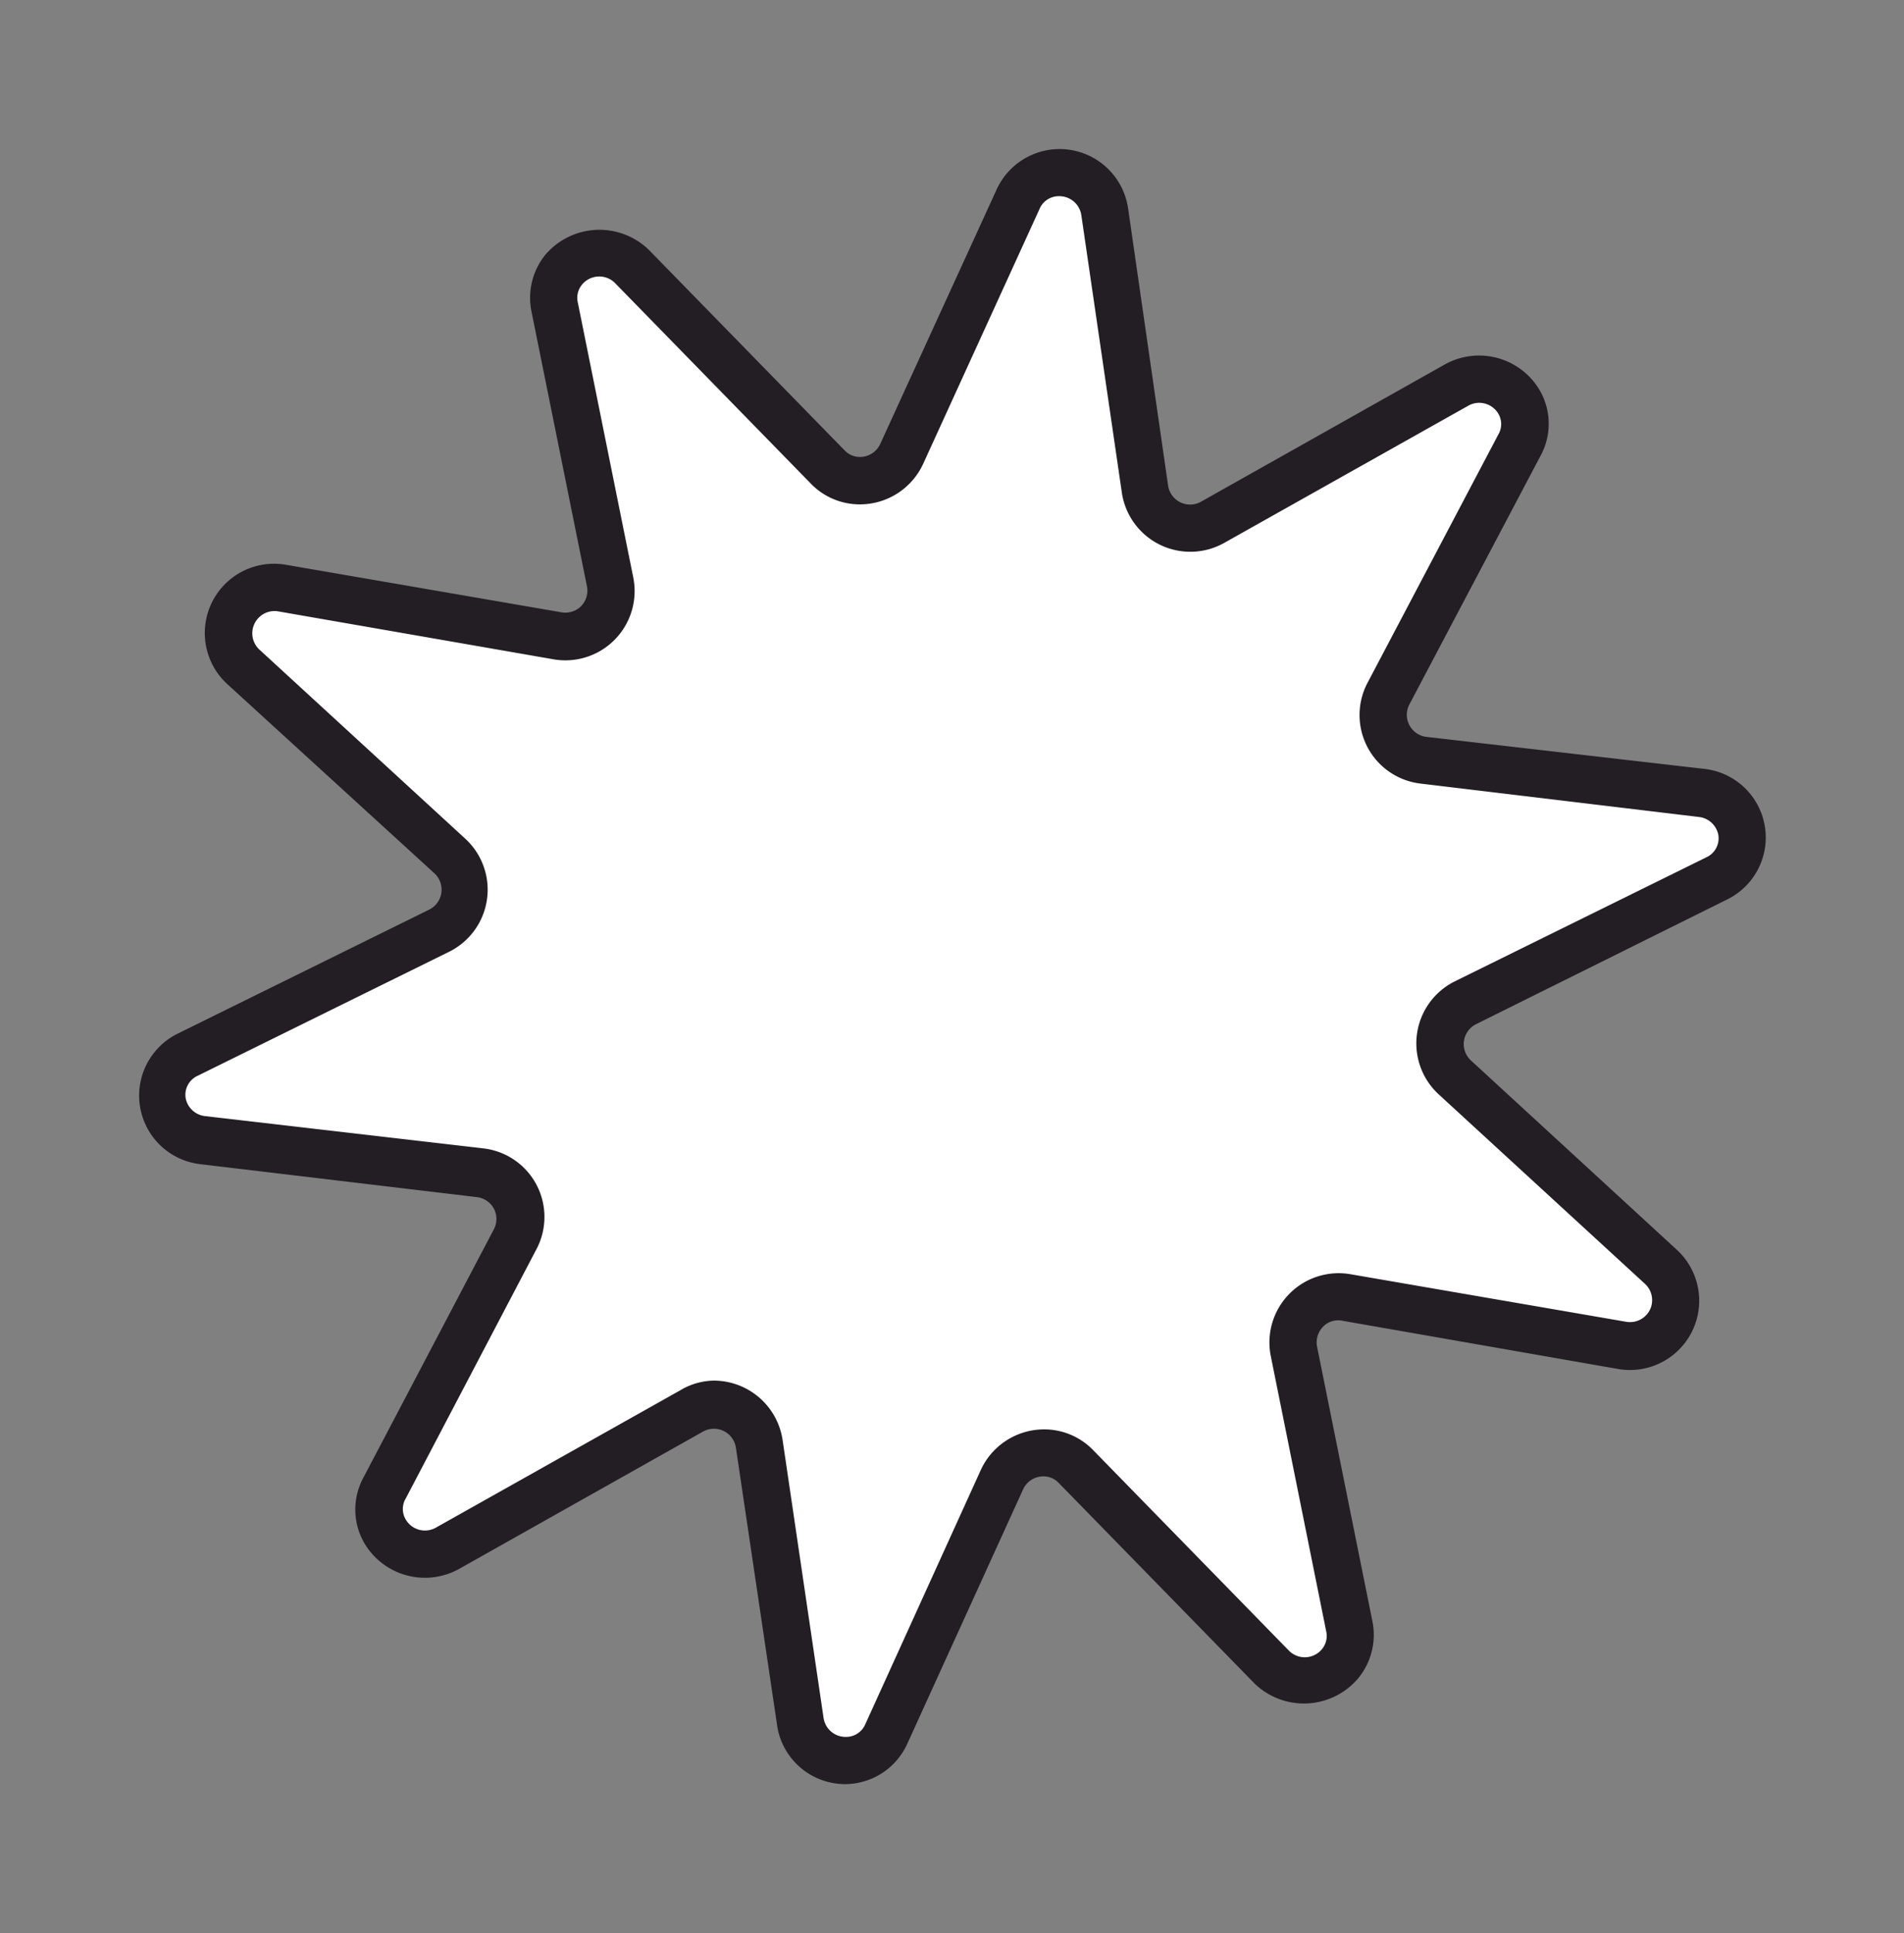 <svg xmlns="http://www.w3.org/2000/svg" id="ae5f793c-a177-4c88-b8dc-4601efeaf9bd" data-name="Layer 1" viewBox="0 0 85.54 86.81"><rect x="0" y="0" width="85.54" height="86.81" fill="#808080" stroke="none"/><defs><style>.bb2676cf-2ab2-4095-9bab-ca43abc60d30{fill:#fff;}.a3edfea7-da9a-4714-8848-79bbd1063381{fill:#231d24;}</style></defs><title>Mesa de trabajo 34</title><path class="bb2676cf-2ab2-4095-9bab-ca43abc60d30" d="M17.29,66.8l5.87-11.15a2,2,0,0,0-1.57-3L9.08,51.22a2,2,0,0,1-.67-3.86l11.3-5.57a2,2,0,0,0,.48-3.34l-9.27-8.52a2,2,0,0,1,1.73-3.52l12.41,2.13a2,2,0,0,0,2.35-2.42L24.92,13.78A2,2,0,0,1,28.39,12l8.79,9a2,2,0,0,0,3.32-.57L45.75,9a2,2,0,0,1,3.88.55L51.43,22a2.05,2.05,0,0,0,3,1.49l11-6.18A2,2,0,0,1,68.24,20L62.38,31.16a2,2,0,0,0,1.57,3l12.51,1.45a2,2,0,0,1,.67,3.86L65.83,45a2,2,0,0,0-.48,3.34l9.27,8.52a2,2,0,0,1-1.73,3.52L60.48,58.27a2,2,0,0,0-2.35,2.41L60.62,73a2,2,0,0,1-3.47,1.83l-8.79-9a2,2,0,0,0-3.32.57L39.79,77.86a2,2,0,0,1-3.88-.56l-1.8-12.46a2,2,0,0,0-3-1.49l-11,6.18A2,2,0,0,1,17.29,66.8Z"></path><path class="a3edfea7-da9a-4714-8848-79bbd1063381" d="M38,80.12a3.09,3.09,0,0,1-3.09-2.66L33.06,65a1,1,0,0,0-1.46-.72l-11,6.19a3.16,3.16,0,0,1-4.2-1.12,3,3,0,0,1-.07-3l5.86-11.15a1,1,0,0,0,0-.92,1,1,0,0,0-.76-.52L9,52.28a3.1,3.1,0,0,1-1-5.87l11.3-5.57a1,1,0,0,0,.23-1.61L10.2,30.71a3.11,3.11,0,0,1,2.63-5.35L25.24,27.5a1,1,0,0,0,.93-.35,1,1,0,0,0,.2-.82L23.88,14a3.07,3.07,0,0,1,.63-2.57,3.19,3.19,0,0,1,4.64-.21l8.79,9a.94.94,0,0,0,.7.3,1,1,0,0,0,.9-.57L44.78,8.5a3.11,3.11,0,0,1,5.9.85l1.8,12.47a1,1,0,0,0,1.46.72l11-6.19a3.16,3.16,0,0,1,4.2,1.12,3,3,0,0,1,.07,3L63.31,31.65a1,1,0,0,0,.76,1.44l12.51,1.44a3.1,3.1,0,0,1,1,5.87L66.3,46a1,1,0,0,0-.23,1.61l9.27,8.52a3.11,3.11,0,0,1-2.63,5.35L60.3,59.31a.94.94,0,0,0-.93.35,1,1,0,0,0-.2.81l2.49,12.35A3.07,3.07,0,0,1,61,75.39a3.19,3.19,0,0,1-4.64.21l-8.79-9a.94.94,0,0,0-.7-.3,1,1,0,0,0-.9.57L40.76,78.31A3.08,3.08,0,0,1,38,80.12ZM32.08,62a3.13,3.13,0,0,1,3.08,2.67L37,77.15A1,1,0,0,0,38,78a.94.94,0,0,0,.88-.58L44.07,66a3.13,3.13,0,0,1,2.83-1.81,3.06,3.06,0,0,1,2.22.94l8.79,9a1,1,0,0,0,1.48-.07.93.93,0,0,0,.19-.81L57.09,60.89a3.11,3.11,0,0,1,3.57-3.67l12.41,2.14a1,1,0,0,0,1.09-.62,1,1,0,0,0-.25-1.08l-9.28-8.52a3.11,3.11,0,0,1,.73-5.07l11.3-5.57a.94.94,0,0,0,.54-1,1,1,0,0,0-.86-.81L63.83,35.19a3.1,3.1,0,0,1-2.39-4.53l5.87-11.14a.92.92,0,0,0,0-.95A1,1,0,0,0,66,18.2L55,24.38a3.11,3.11,0,0,1-4.6-2.26L48.58,9.66a1,1,0,0,0-1-.85.94.94,0,0,0-.88.58L41.47,20.84a3.13,3.13,0,0,1-2.83,1.81,3.06,3.06,0,0,1-2.22-.94l-8.79-9a1,1,0,0,0-1.48.07.93.93,0,0,0-.19.81l2.49,12.34a3.11,3.11,0,0,1-3.57,3.68L12.47,27.45a1,1,0,0,0-.84,1.7l9.28,8.52a3.11,3.11,0,0,1-.73,5.07L8.88,48.31a.94.94,0,0,0-.54,1,1,1,0,0,0,.86.81l12.51,1.45a3.1,3.1,0,0,1,2.39,4.53L18.23,67.29a.92.92,0,0,0,0,.95,1,1,0,0,0,1.34.37l11-6.18A3,3,0,0,1,32.08,62Z"></path></svg>